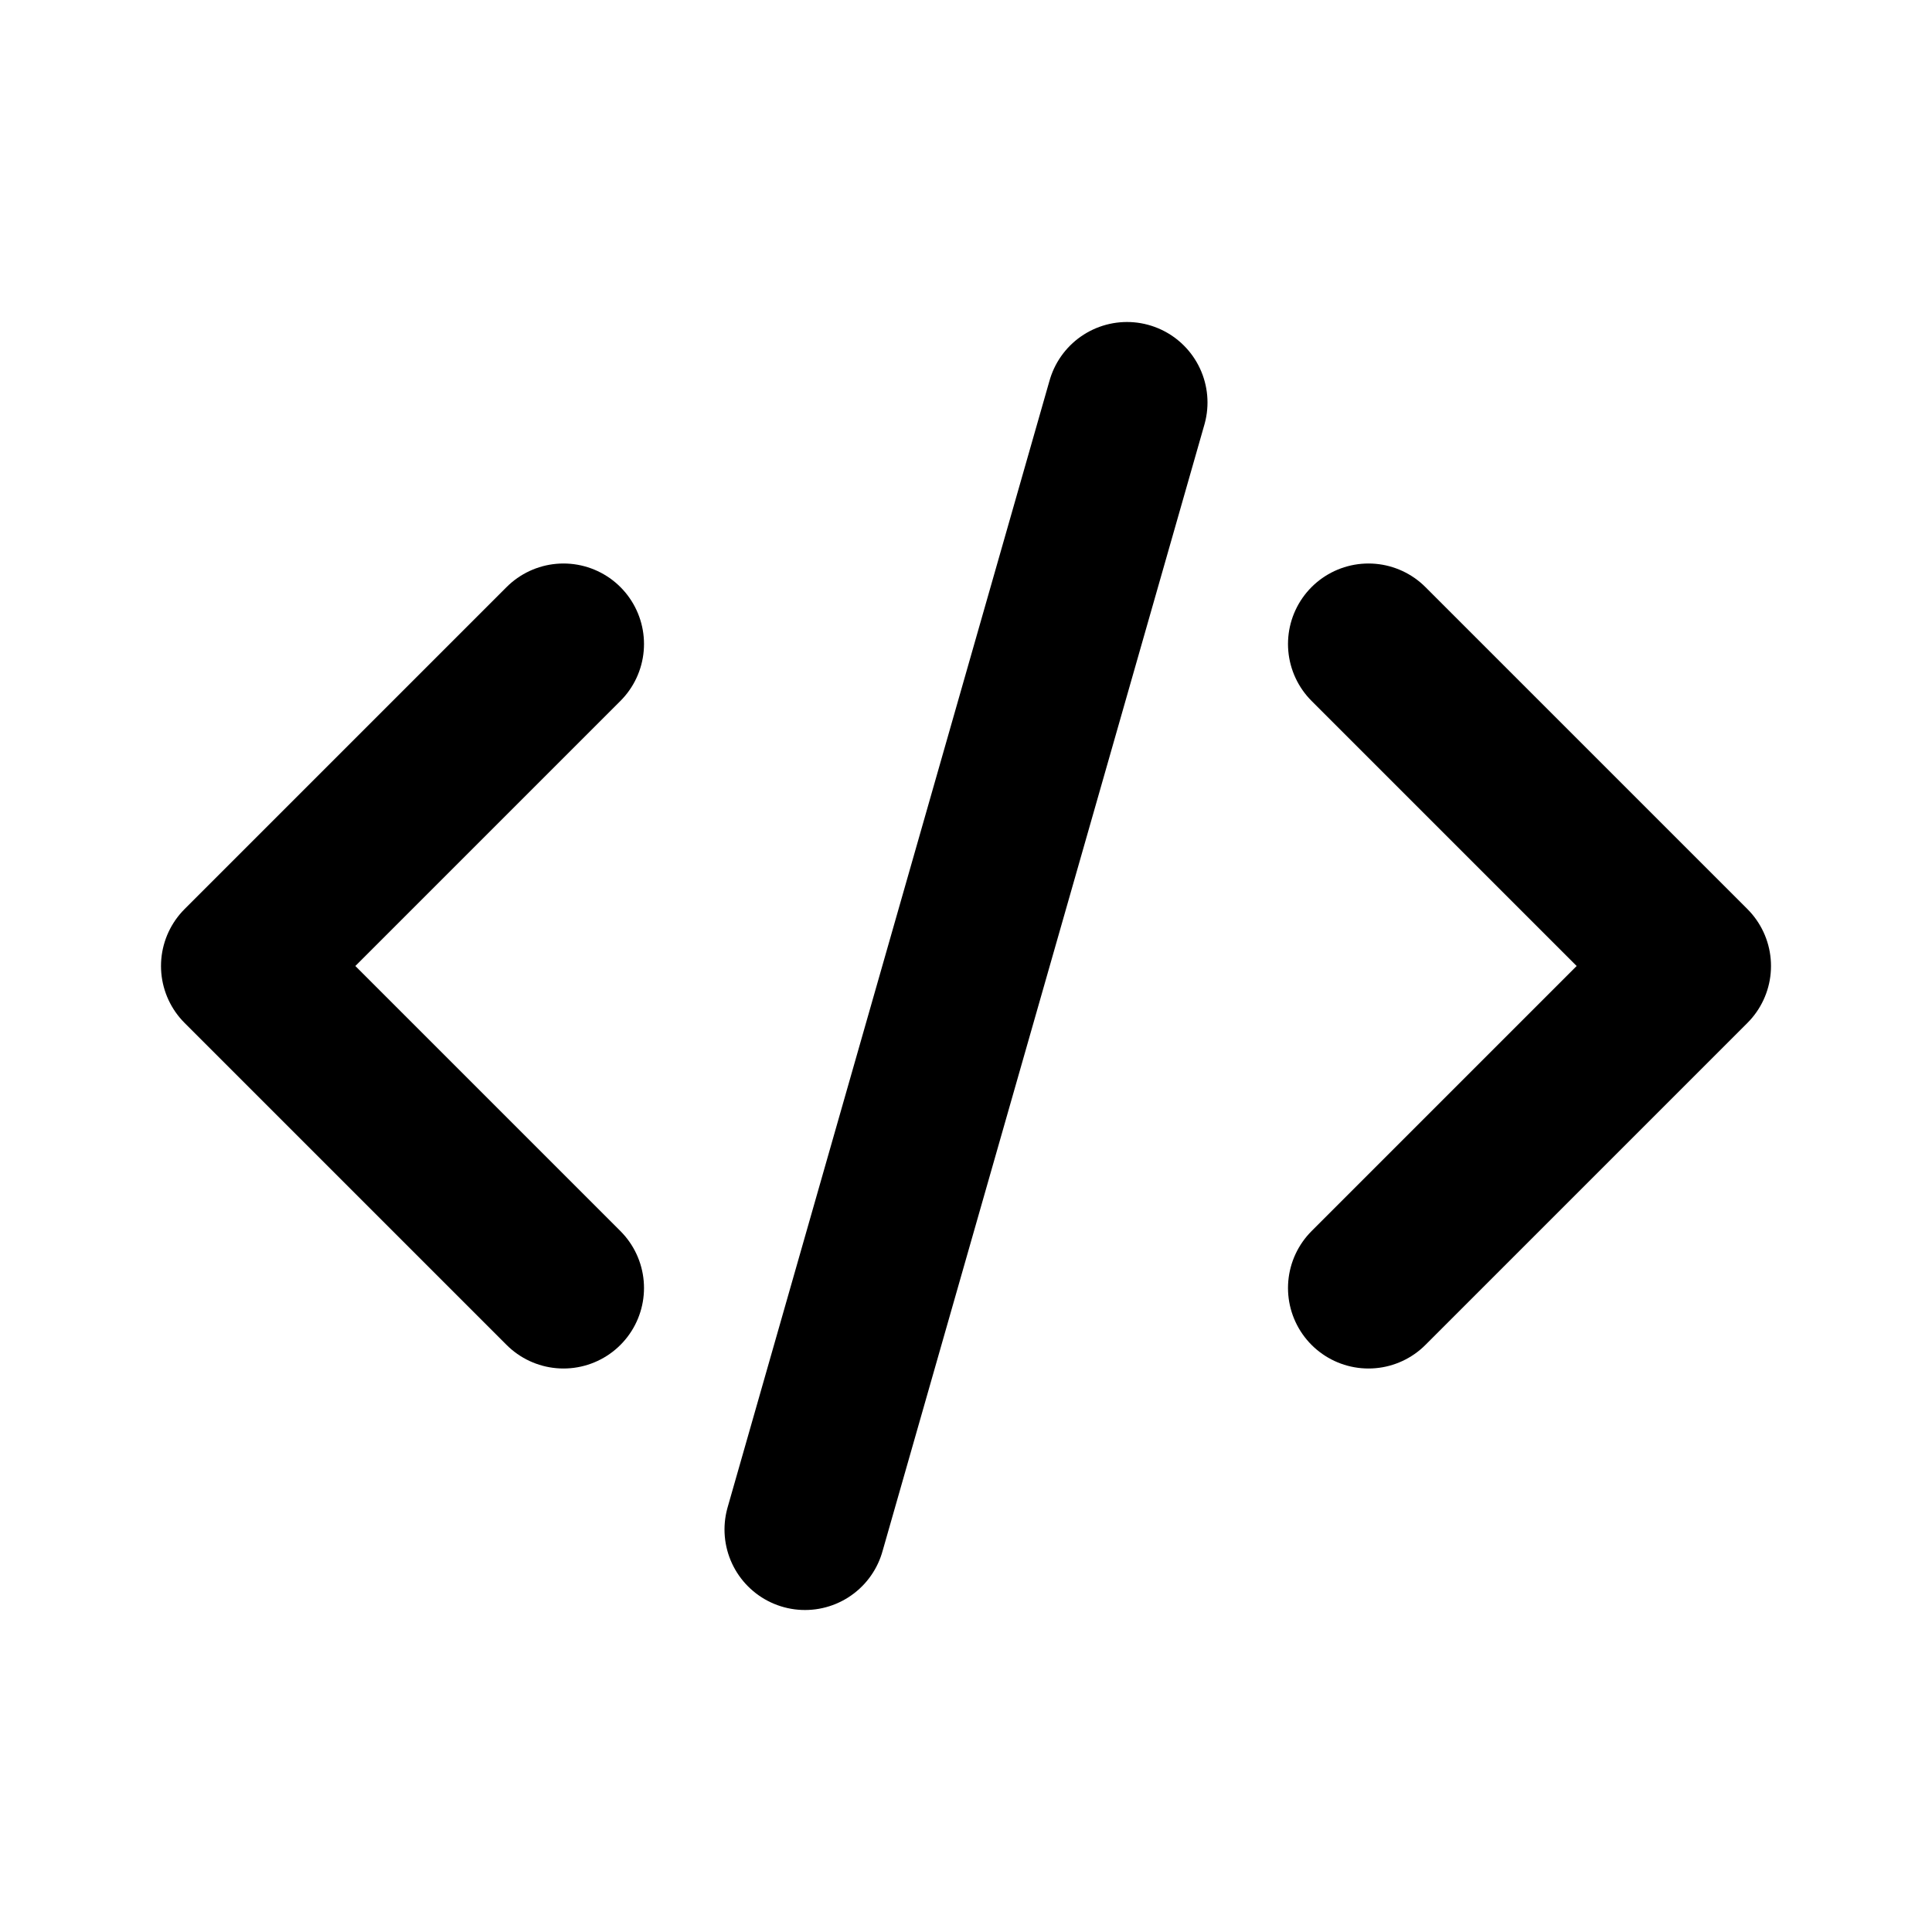 <svg xmlns="http://www.w3.org/2000/svg" viewBox="0 0 24 24" width="1em" height="1em">
<path fill="none" stroke="currentColor" stroke-linecap="round" stroke-linejoin="round" stroke-width="2" d="M14 5L10 19M7 8L3 12L7 16M17 8L21 12L17 16"/>
</svg>